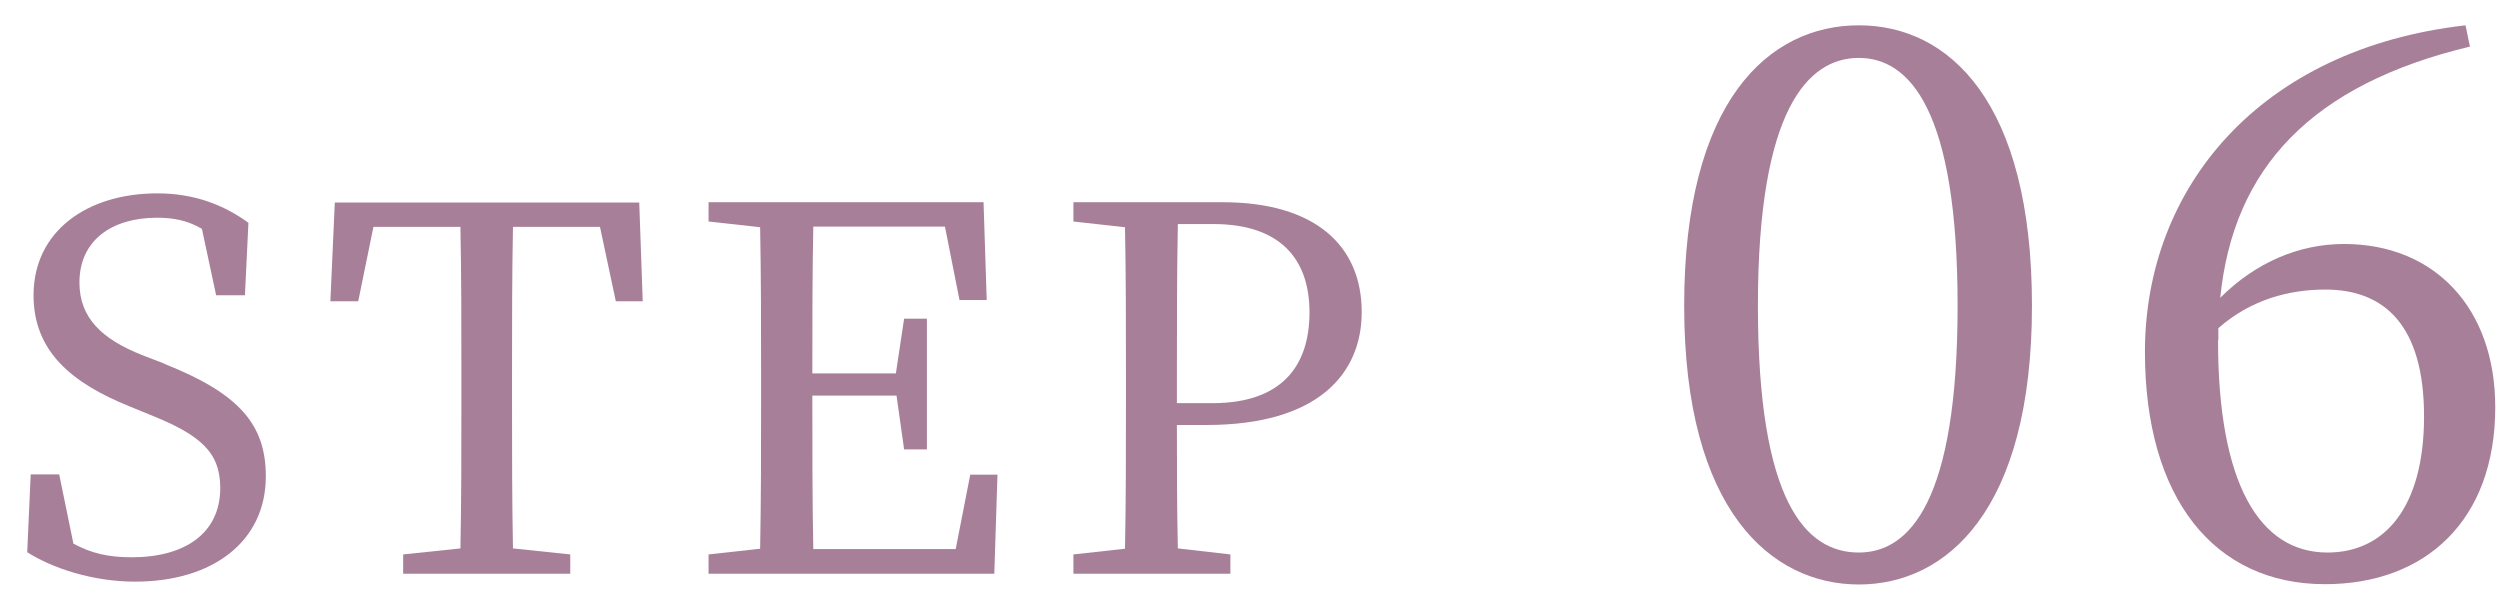 <?xml version="1.0" encoding="UTF-8"?>
<svg id="_レイヤー_2" data-name="レイヤー_2" xmlns="http://www.w3.org/2000/svg" xmlns:xlink="http://www.w3.org/1999/xlink" viewBox="0 0 79 19">
  <defs>
    <style>
      .cls-1 {
        fill: none;
      }

      .cls-2 {
        fill: #a77f98;
      }

      .cls-3 {
        clip-path: url(#clippath);
      }
    </style>
    <clipPath id="clippath">
      <rect class="cls-1" width="79" height="19"/>
    </clipPath>
  </defs>
  <g id="_レイヤー_1-2" data-name="レイヤー_1">
    <g class="cls-3">
      <g>
        <g>
          <path class="cls-2" d="M5.2,11.5c2.34.93,3.2,1.9,3.2,3.55,0,2.08-1.7,3.33-4.13,3.33-1.33,0-2.61-.42-3.41-.93l.11-2.46h.9l.45,2.19c.56.3,1.09.43,1.84.43,1.7,0,2.8-.77,2.8-2.19,0-1.14-.64-1.68-2.21-2.31l-.66-.27c-1.83-.74-3.03-1.74-3.03-3.51,0-2.03,1.7-3.22,3.91-3.22,1.18,0,2.11.37,2.88.93l-.11,2.29h-.91l-.45-2.1c-.45-.26-.88-.35-1.42-.35-1.41,0-2.45.7-2.45,2.05,0,1.12.72,1.79,1.98,2.29l.7.27Z"/>
          <path class="cls-2" d="M16.21,7.17c-.03,1.54-.03,3.1-.03,4.67v.86c0,1.54,0,3.09.03,4.63l1.81.19v.61h-5.28v-.61l1.81-.19c.03-1.52.03-3.06.03-4.63v-.86c0-1.57,0-3.14-.03-4.67h-2.75l-.48,2.35h-.88l.14-3.12h9.62l.11,3.12h-.85l-.5-2.35h-2.75Z"/>
          <path class="cls-2" d="M31.52,15.01l-.1,3.12h-9.03v-.61l1.63-.18c.03-1.54.03-3.07.03-4.64v-.86c0-1.57,0-3.12-.03-4.66l-1.63-.18v-.61h8.69l.1,3.09h-.86l-.46-2.32h-4.16c-.03,1.52-.03,3.06-.03,4.64h2.64l.26-1.73h.72v4.13h-.72l-.24-1.7h-2.66c0,1.73,0,3.3.03,4.85h4.5l.46-2.35h.86Z"/>
          <path class="cls-2" d="M37.19,13.44c0,1.3,0,2.56.03,3.89l1.66.19v.61h-4.96v-.61l1.63-.18c.03-1.54.03-3.07.03-4.64v-.86c0-1.57,0-3.12-.03-4.66l-1.63-.18v-.61h4.71c2.95,0,4.4,1.39,4.4,3.47,0,1.95-1.38,3.57-4.91,3.57h-.93ZM37.22,7.09c-.03,1.55-.03,3.15-.03,4.75v.9h1.12c2.19,0,3.07-1.17,3.07-2.87s-.94-2.79-3.04-2.79h-1.12Z"/>
        </g>
        <g>
          <path class="cls-2" d="M64.21,9.66c0,6.48-2.71,8.81-5.47,8.81s-5.52-2.33-5.52-8.81S55.9.8,58.74.8s5.47,2.4,5.47,8.86ZM58.74,17.46c1.61,0,3.12-1.63,3.12-7.8s-1.51-7.83-3.12-7.83-3.19,1.63-3.19,7.83,1.51,7.8,3.19,7.8Z"/>
          <path class="cls-2" d="M78.06,1.47c-5.02,1.2-7.49,3.84-7.9,7.94,1.1-1.1,2.47-1.7,3.91-1.7,2.86,0,4.78,2.02,4.78,5.16,0,3.58-2.21,5.59-5.38,5.59-3.5,0-5.69-2.71-5.69-7.34,0-5.18,3.62-9.58,10.13-10.32l.14.67ZM70.09,10.76c0,4.51,1.3,6.7,3.46,6.7,1.8,0,3.05-1.42,3.05-4.3s-1.25-4.01-3.12-4.01c-1.13,0-2.35.31-3.38,1.22v.38Z"/>
        </g>
      </g>
    </g>
  </g>
</svg>